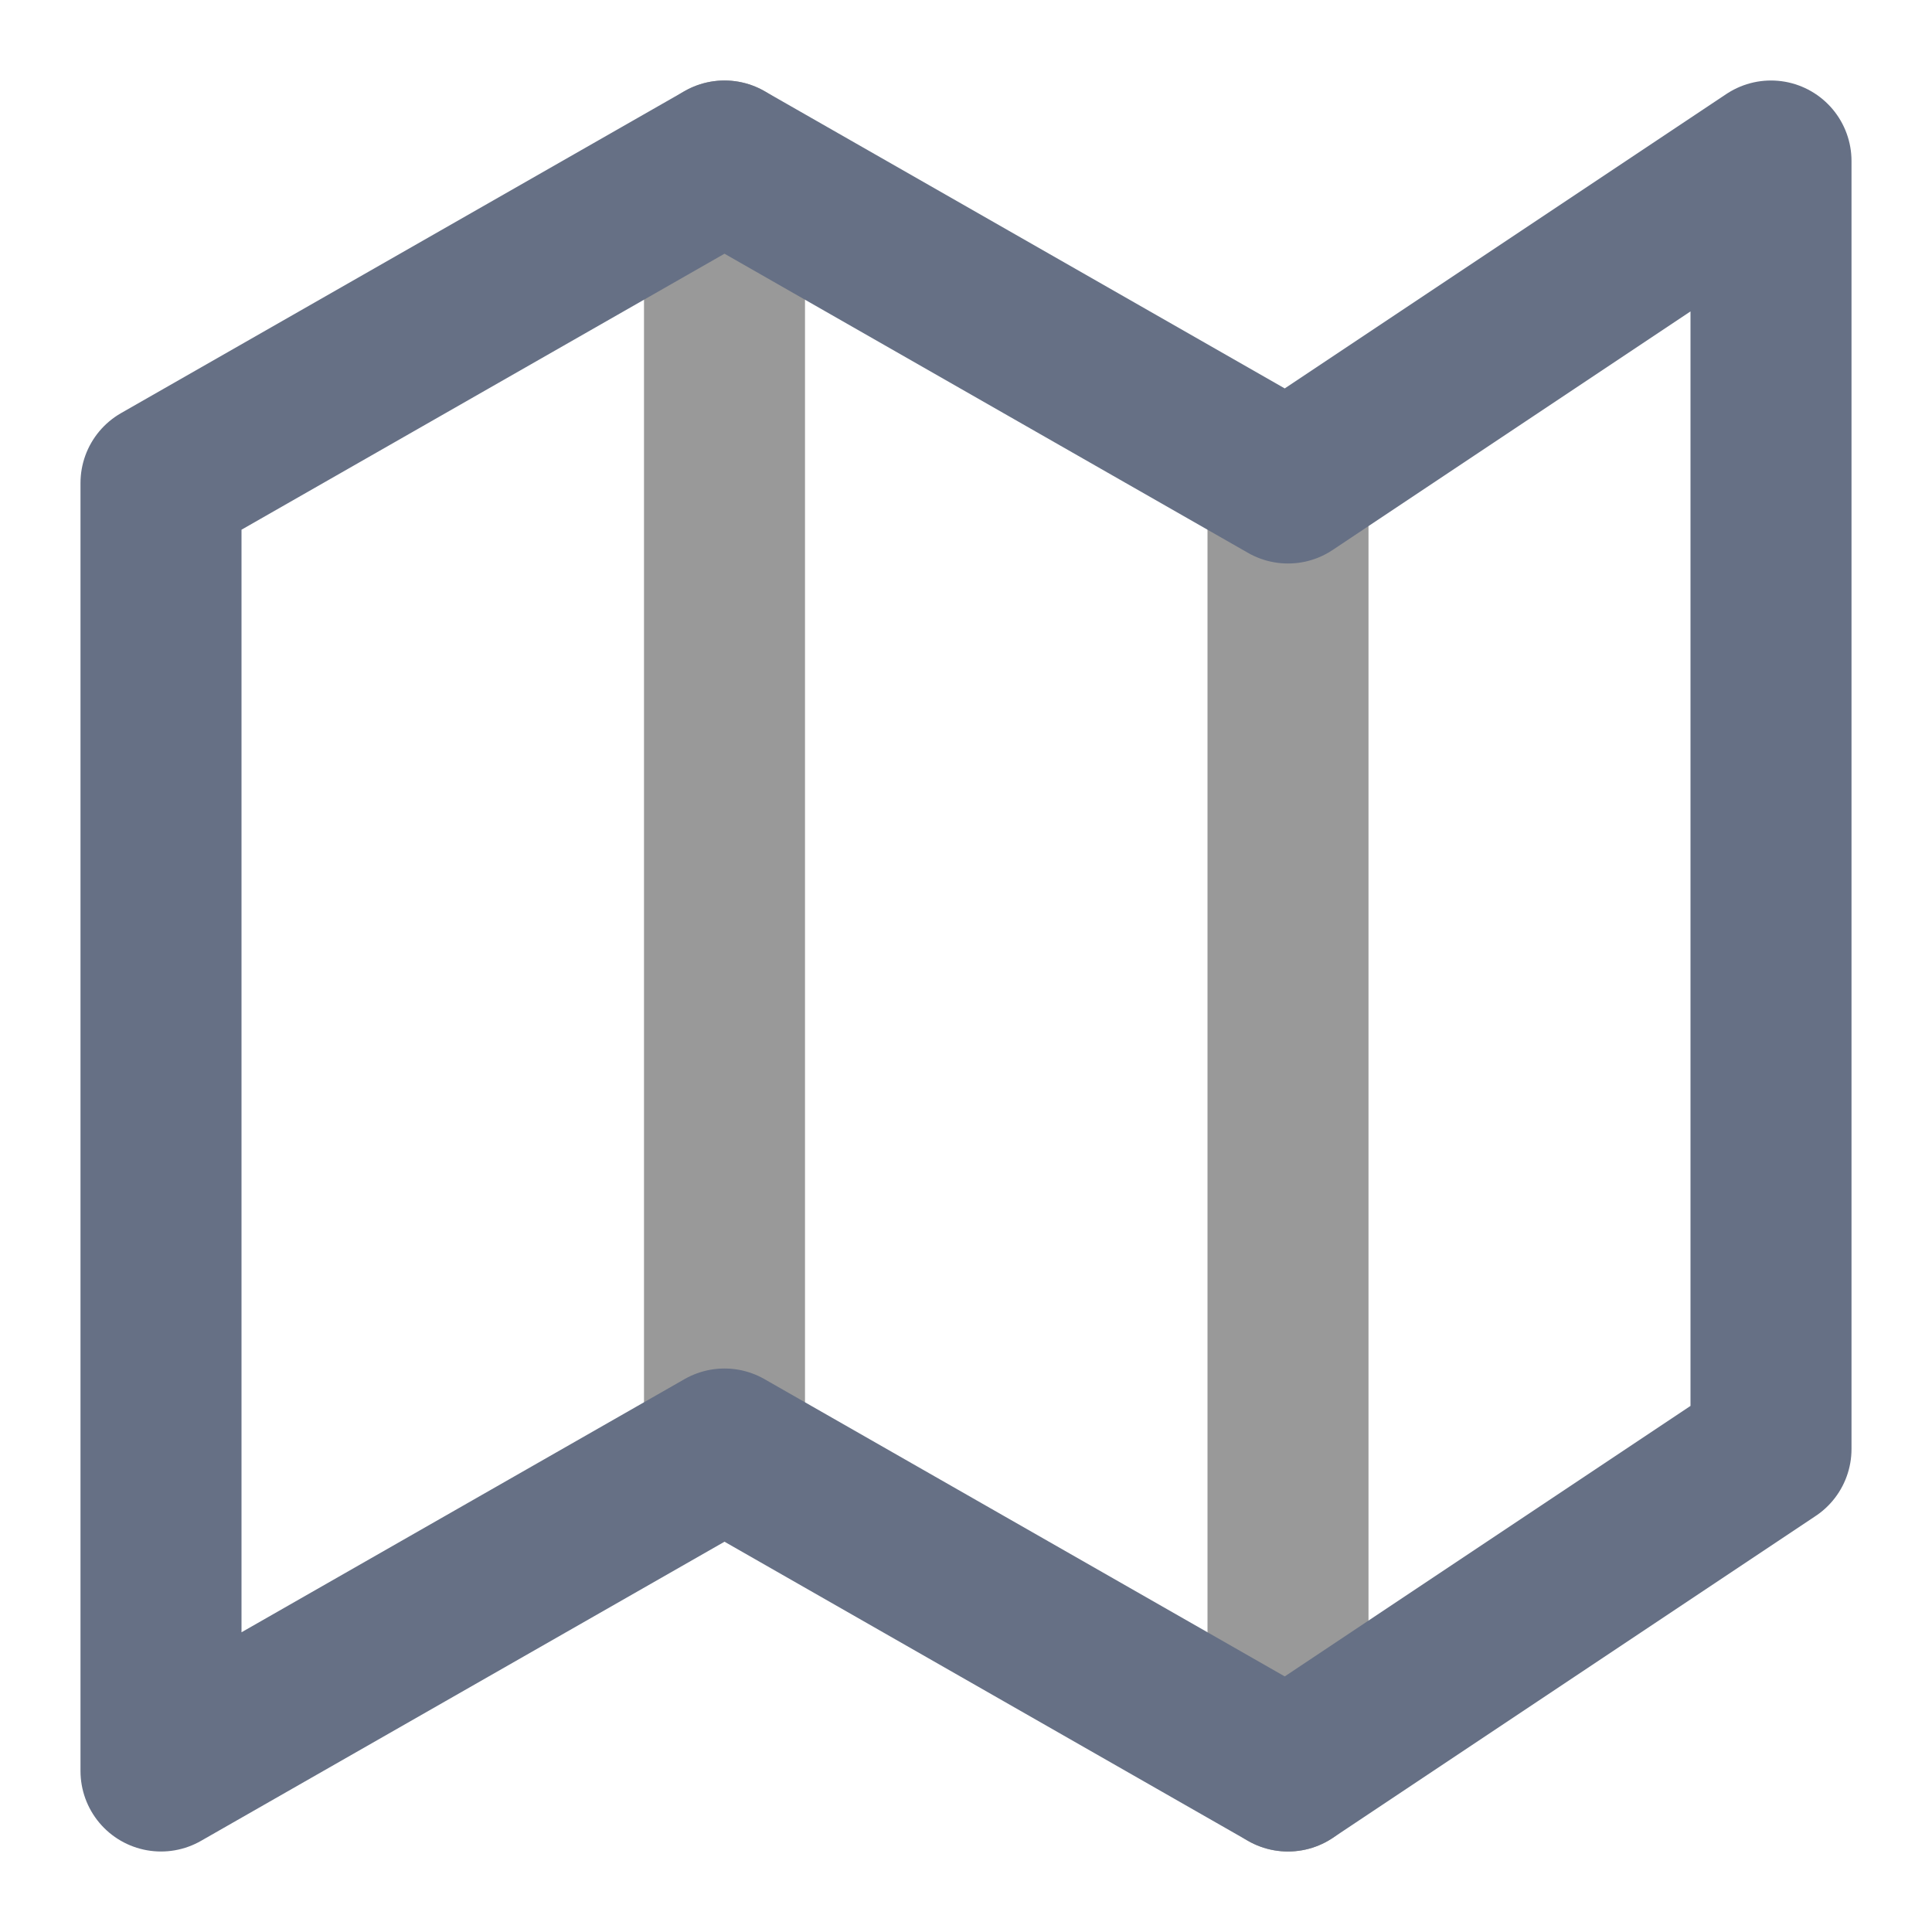<svg width="24" height="24" viewBox="0 0 24 24" fill="none" xmlns="http://www.w3.org/2000/svg">
<path opacity="0.4" d="M16 22V6M9 2V18" stroke="black" stroke-width="2" stroke-linecap="round" stroke-linejoin="round"/>
<path d="M2 6V22L9 18L16 22L22 18V2L16 6L9 2L2 6Z" stroke="#667085" stroke-width="2" stroke-linecap="round" stroke-linejoin="round"/>
</svg>
